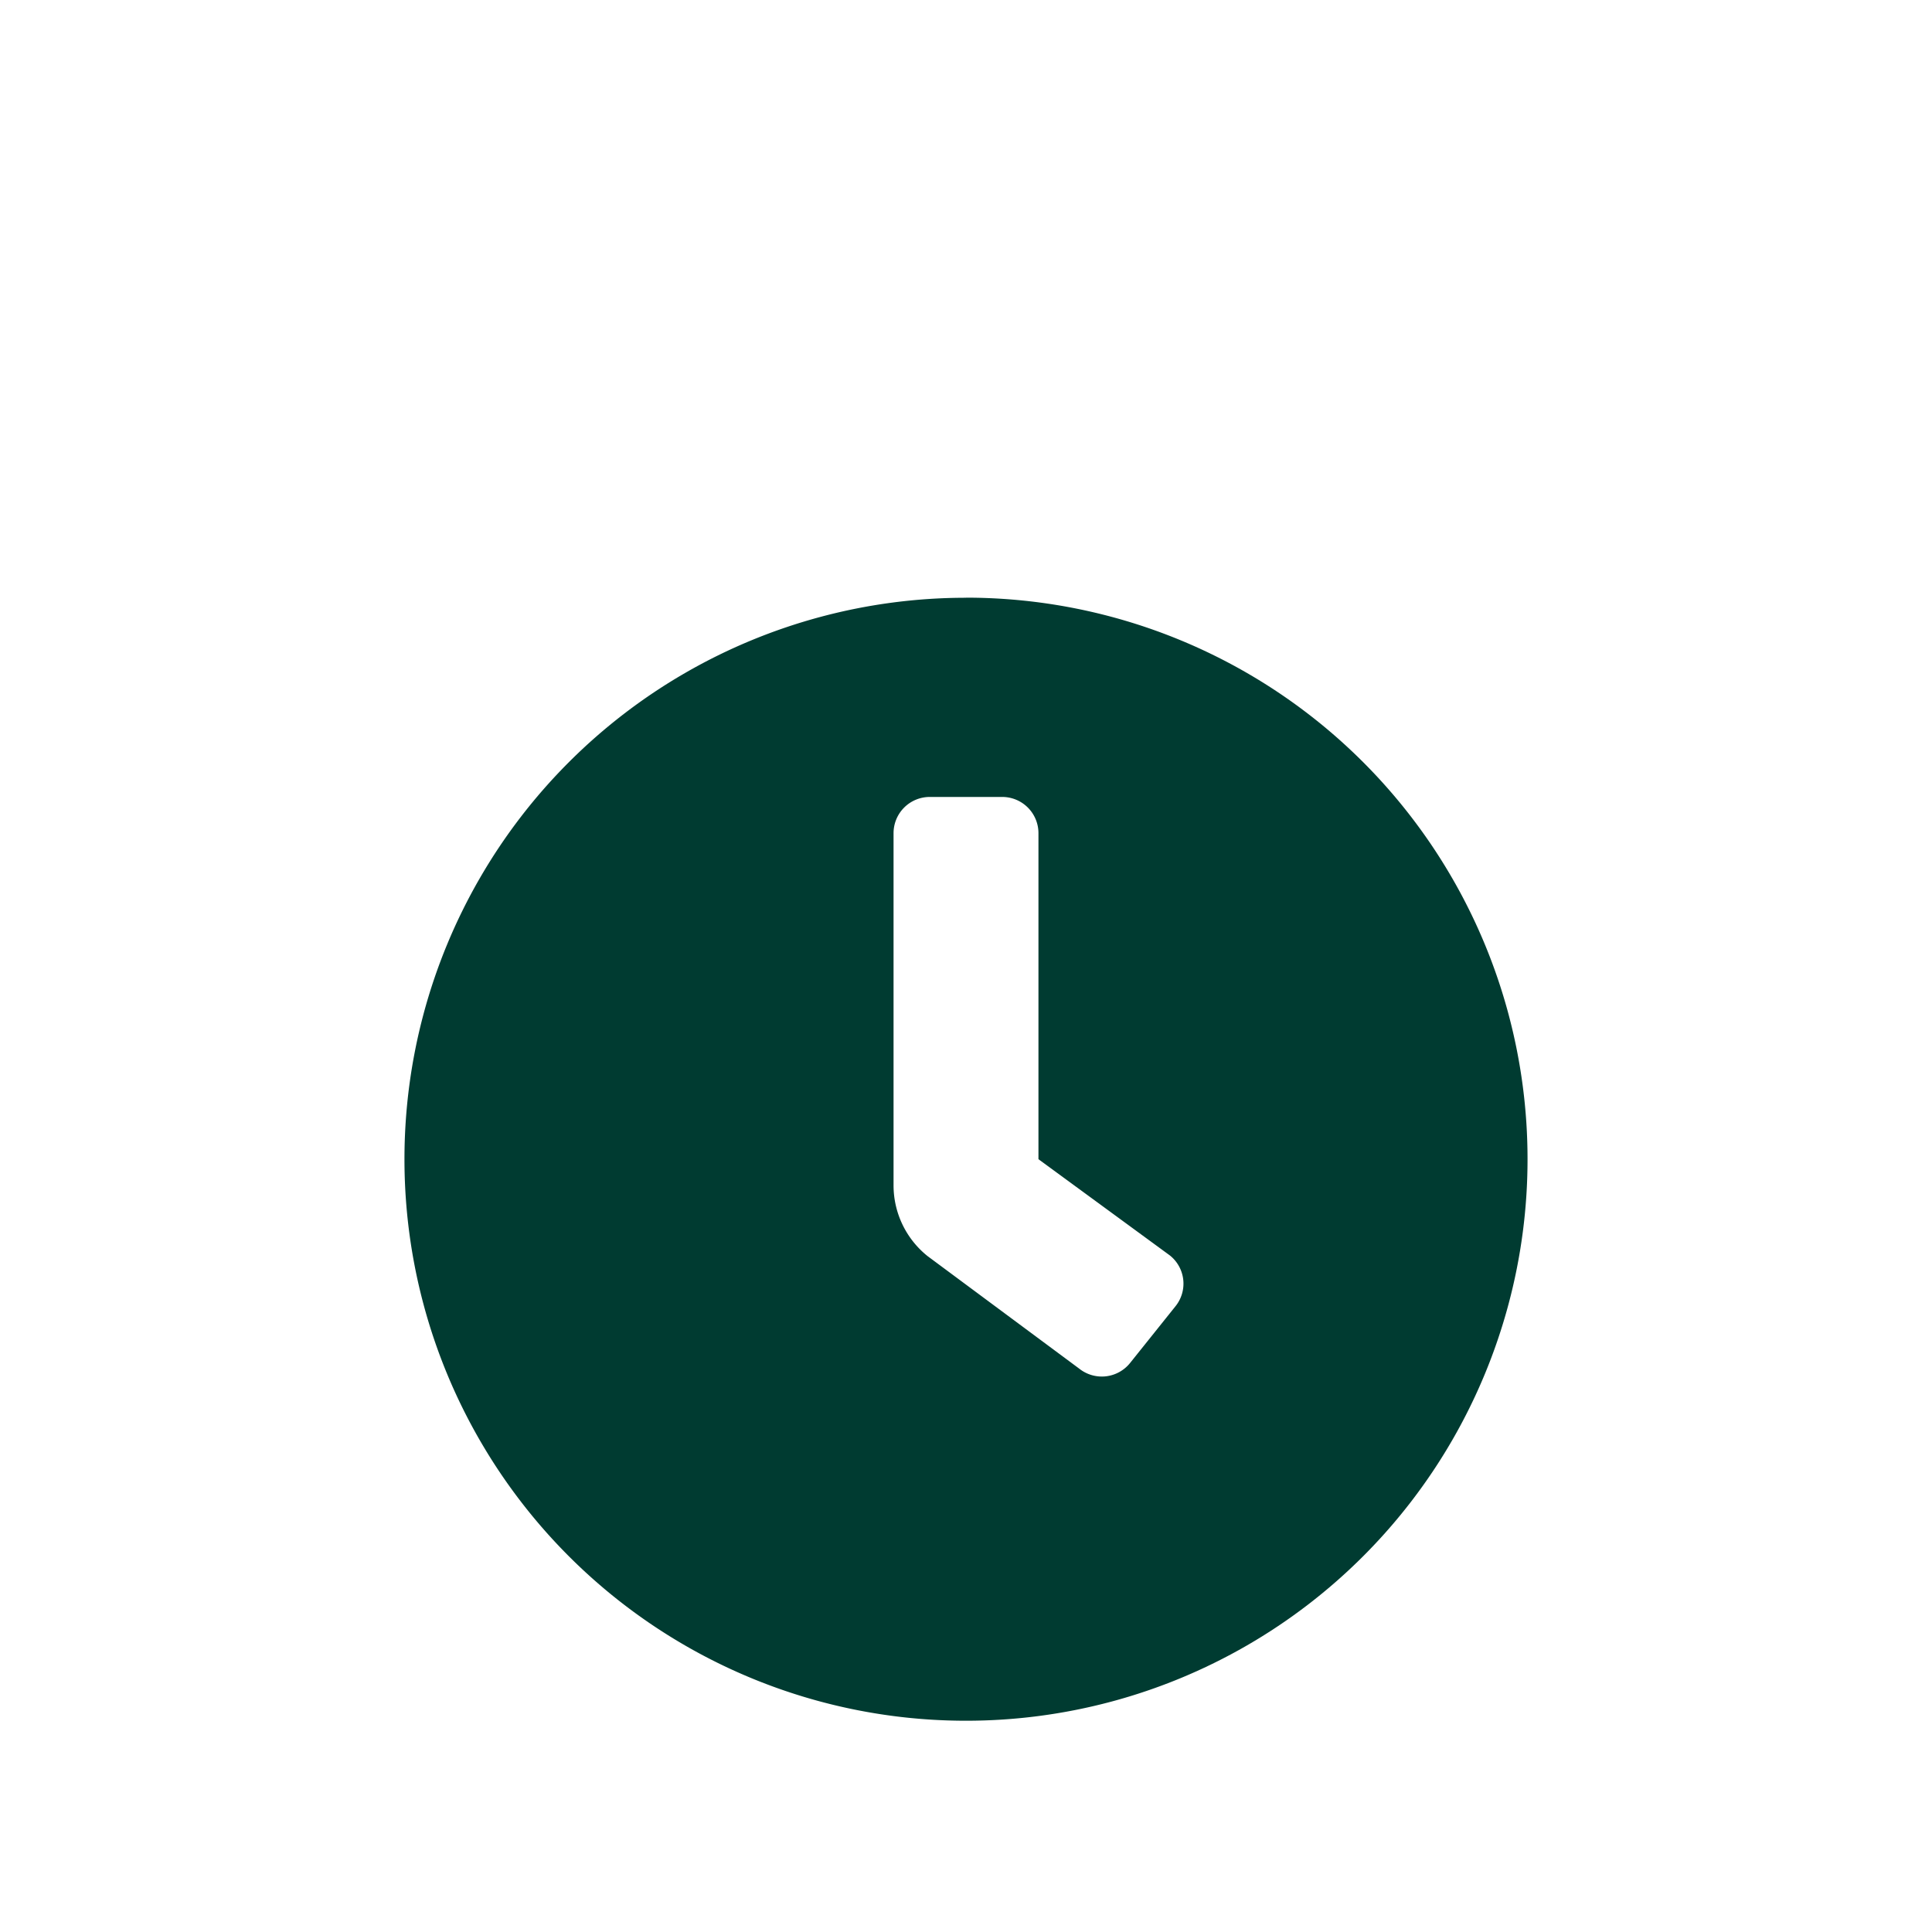 <svg width="20" height="20" viewBox="0 0 20 20" fill="none" xmlns="http://www.w3.org/2000/svg"><g clip-path="url(#clip0_652_370)"><path d="M10 6.188A5.811 5.811 0 004.187 12 5.812 5.812 0 0010 17.813 5.812 5.812 0 0015.813 12 5.812 5.812 0 0010 6.187zm2.168 7.335l-.469.586a.375.375 0 01-.527.059l-1.57-1.165a.938.938 0 01-.352-.732V8.625a.375.375 0 01.375-.375h.75a.375.375 0 01.375.375V12l1.36.996a.373.373 0 01.058.527z" fill="#003B31"/></g><defs><clipPath id="clip0_652_370"><path fill="#fff" transform="translate(4 6)" d="M0 0h12v12H0z"/></clipPath></defs></svg>